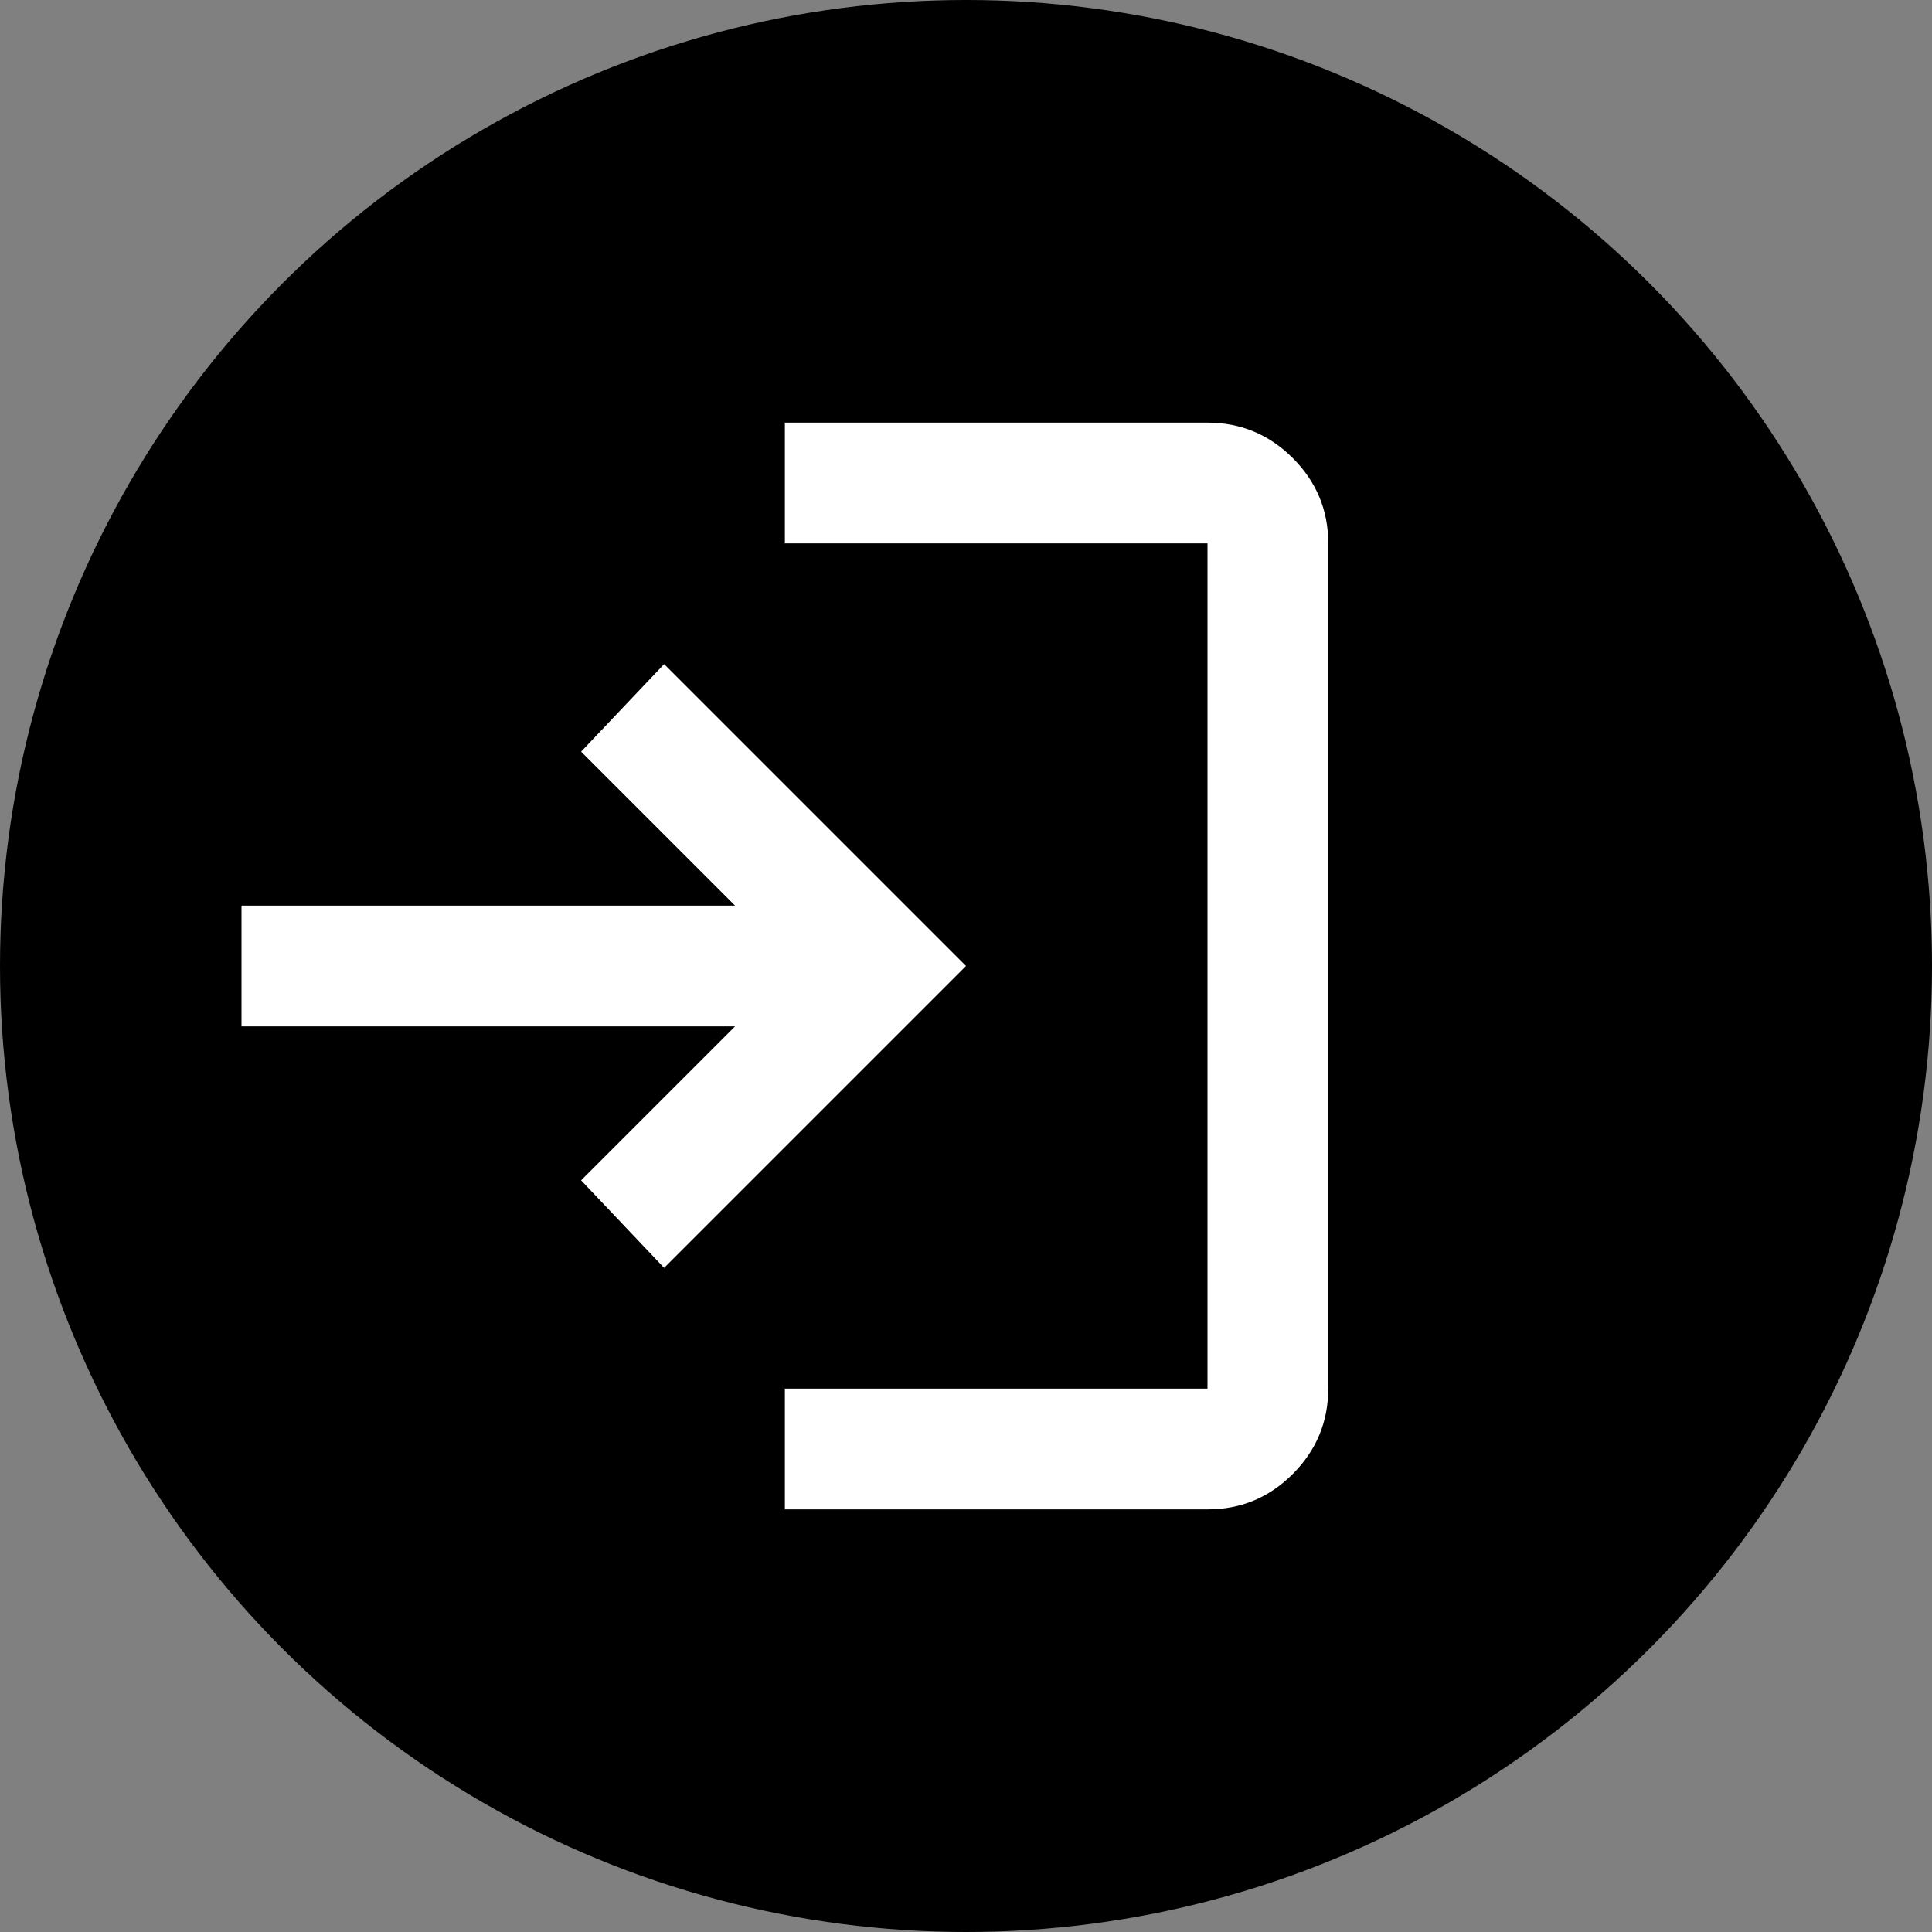 <svg width="32" height="32" viewBox="0 0 32 32" fill="none" xmlns="http://www.w3.org/2000/svg">
<rect x="0" y="0" width="32" height="32" fill="#808080" stroke="none"/>
<circle cx="16" cy="16" r="16" fill="#292524" style="fill:#292524;fill:color(display-p3 0.161 0.145 0.141);fill-opacity:1;"/>
<path d="M13 25V23H20V9H13V7H20C20.55 7 21.021 7.196 21.413 7.588C21.805 7.98 22.001 8.451 22 9V23C22 23.55 21.804 24.021 21.413 24.413C21.022 24.805 20.551 25.001 20 25H13ZM11 21L9.625 19.55L12.175 17H4V15H12.175L9.625 12.45L11 11L16 16L11 21Z" fill="white" style="fill:white;fill-opacity:1;"/>
</svg>

